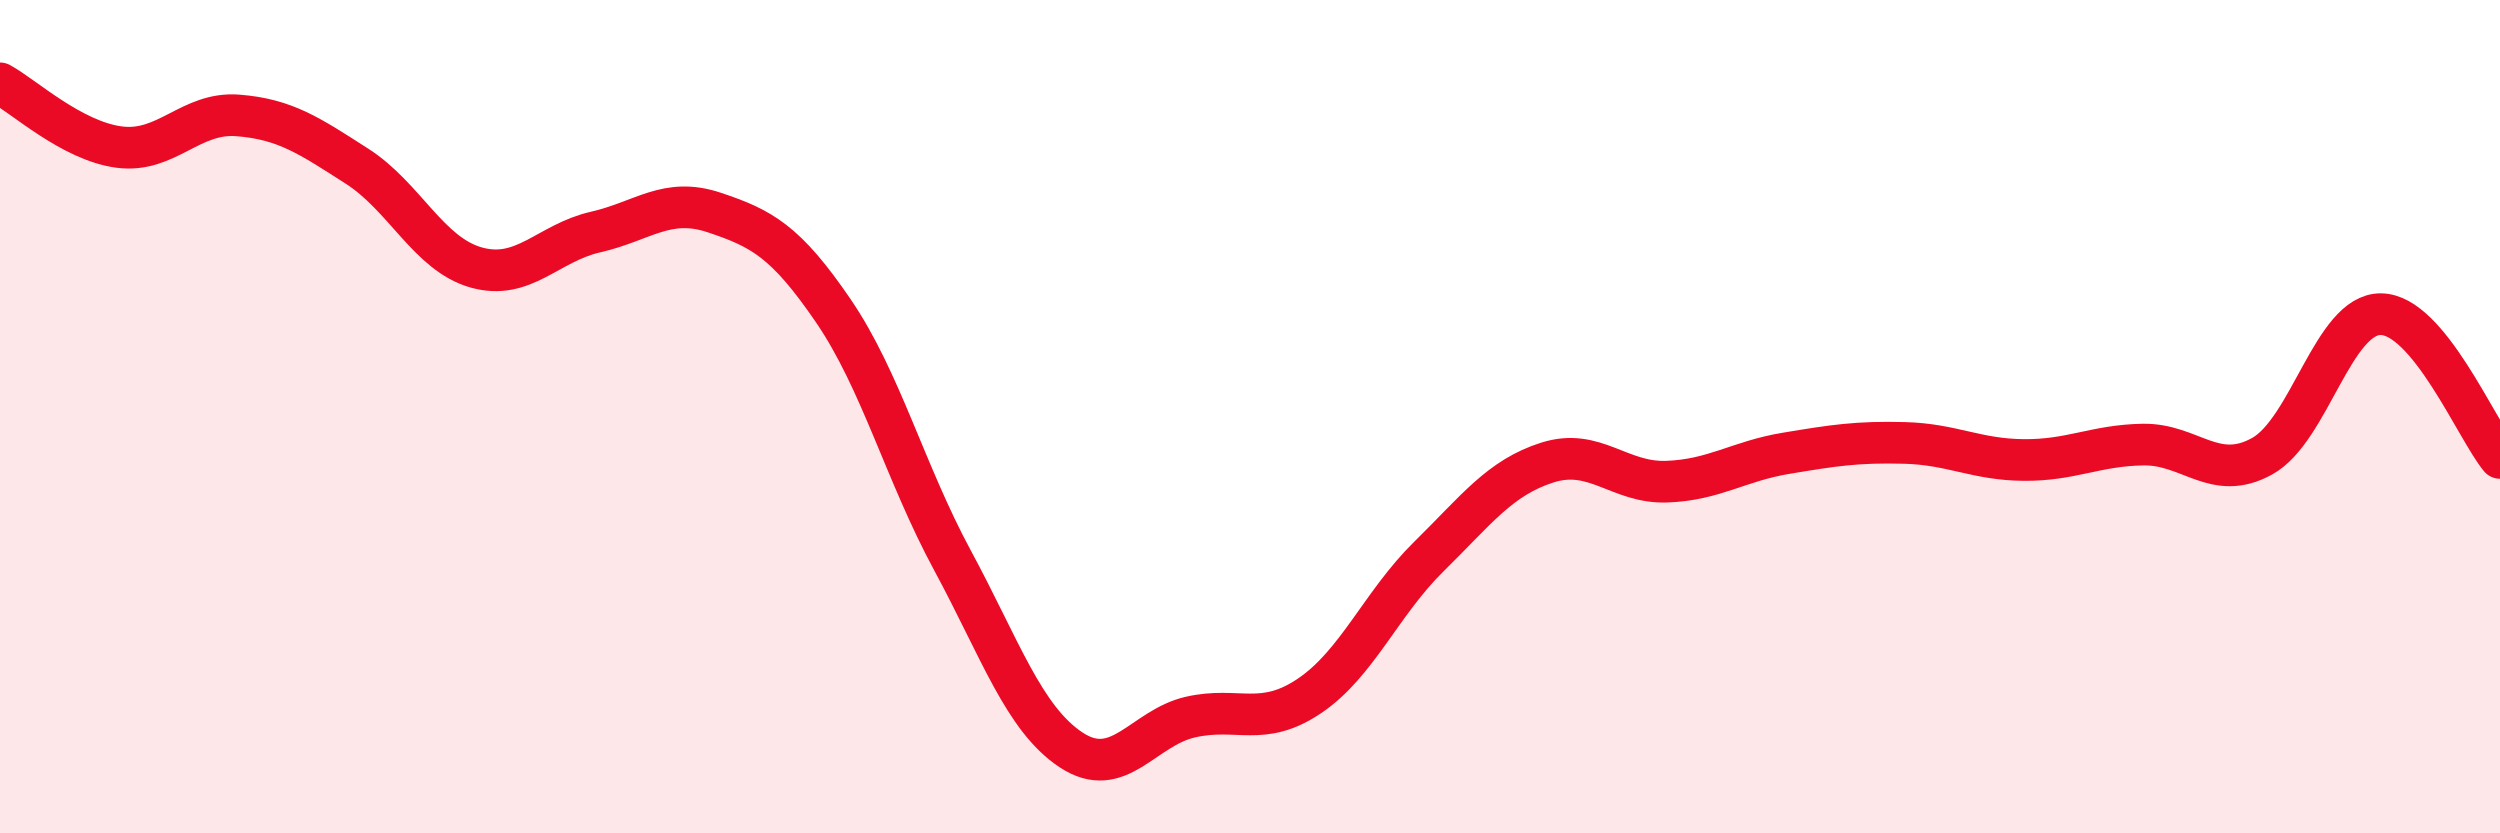 
    <svg width="60" height="20" viewBox="0 0 60 20" xmlns="http://www.w3.org/2000/svg">
      <path
        d="M 0,2 C 0.57,2.31 1.72,3.38 2.86,3.53 C 4,3.68 4.57,2.68 5.71,2.77 C 6.85,2.86 7.43,3.26 8.57,3.99 C 9.71,4.72 10.29,6.1 11.43,6.42 C 12.57,6.74 13.15,5.83 14.29,5.57 C 15.43,5.31 16,4.72 17.14,5.1 C 18.28,5.48 18.86,5.79 20,7.46 C 21.14,9.13 21.72,11.34 22.86,13.45 C 24,15.56 24.57,17.25 25.71,18 C 26.85,18.75 27.43,17.47 28.57,17.21 C 29.71,16.95 30.29,17.47 31.43,16.7 C 32.57,15.93 33.15,14.48 34.29,13.36 C 35.43,12.24 36,11.46 37.14,11.1 C 38.28,10.74 38.86,11.6 40,11.56 C 41.14,11.52 41.72,11.07 42.86,10.88 C 44,10.69 44.57,10.6 45.71,10.63 C 46.85,10.66 47.43,11.03 48.57,11.04 C 49.71,11.05 50.29,10.69 51.43,10.67 C 52.57,10.65 53.15,11.58 54.29,10.95 C 55.43,10.32 56,7.53 57.14,7.54 C 58.28,7.55 59.43,10.3 60,10.99L60 20L0 20Z"
        fill="#EB0A25"
        opacity="0.1"
        stroke-linecap="round"
        stroke-linejoin="round"
      />
      <path
        d="M 0,2 C 0.57,2.31 1.72,3.38 2.86,3.53 C 4,3.68 4.57,2.68 5.71,2.77 C 6.85,2.86 7.43,3.26 8.57,3.99 C 9.71,4.72 10.29,6.1 11.43,6.42 C 12.57,6.74 13.15,5.83 14.29,5.57 C 15.43,5.31 16,4.72 17.14,5.1 C 18.28,5.48 18.86,5.79 20,7.46 C 21.14,9.13 21.72,11.34 22.86,13.45 C 24,15.56 24.57,17.25 25.71,18 C 26.85,18.75 27.43,17.47 28.57,17.21 C 29.71,16.95 30.29,17.47 31.43,16.7 C 32.57,15.93 33.15,14.48 34.29,13.36 C 35.43,12.24 36,11.46 37.14,11.1 C 38.28,10.74 38.86,11.6 40,11.56 C 41.14,11.52 41.72,11.07 42.86,10.88 C 44,10.69 44.57,10.6 45.71,10.63 C 46.85,10.66 47.43,11.03 48.57,11.04 C 49.71,11.05 50.29,10.69 51.43,10.67 C 52.57,10.65 53.15,11.58 54.29,10.95 C 55.43,10.32 56,7.53 57.14,7.54 C 58.28,7.55 59.43,10.3 60,10.99"
        stroke="#EB0A25"
        stroke-width="1"
        fill="none"
        stroke-linecap="round"
        stroke-linejoin="round"
      />
    </svg>
  